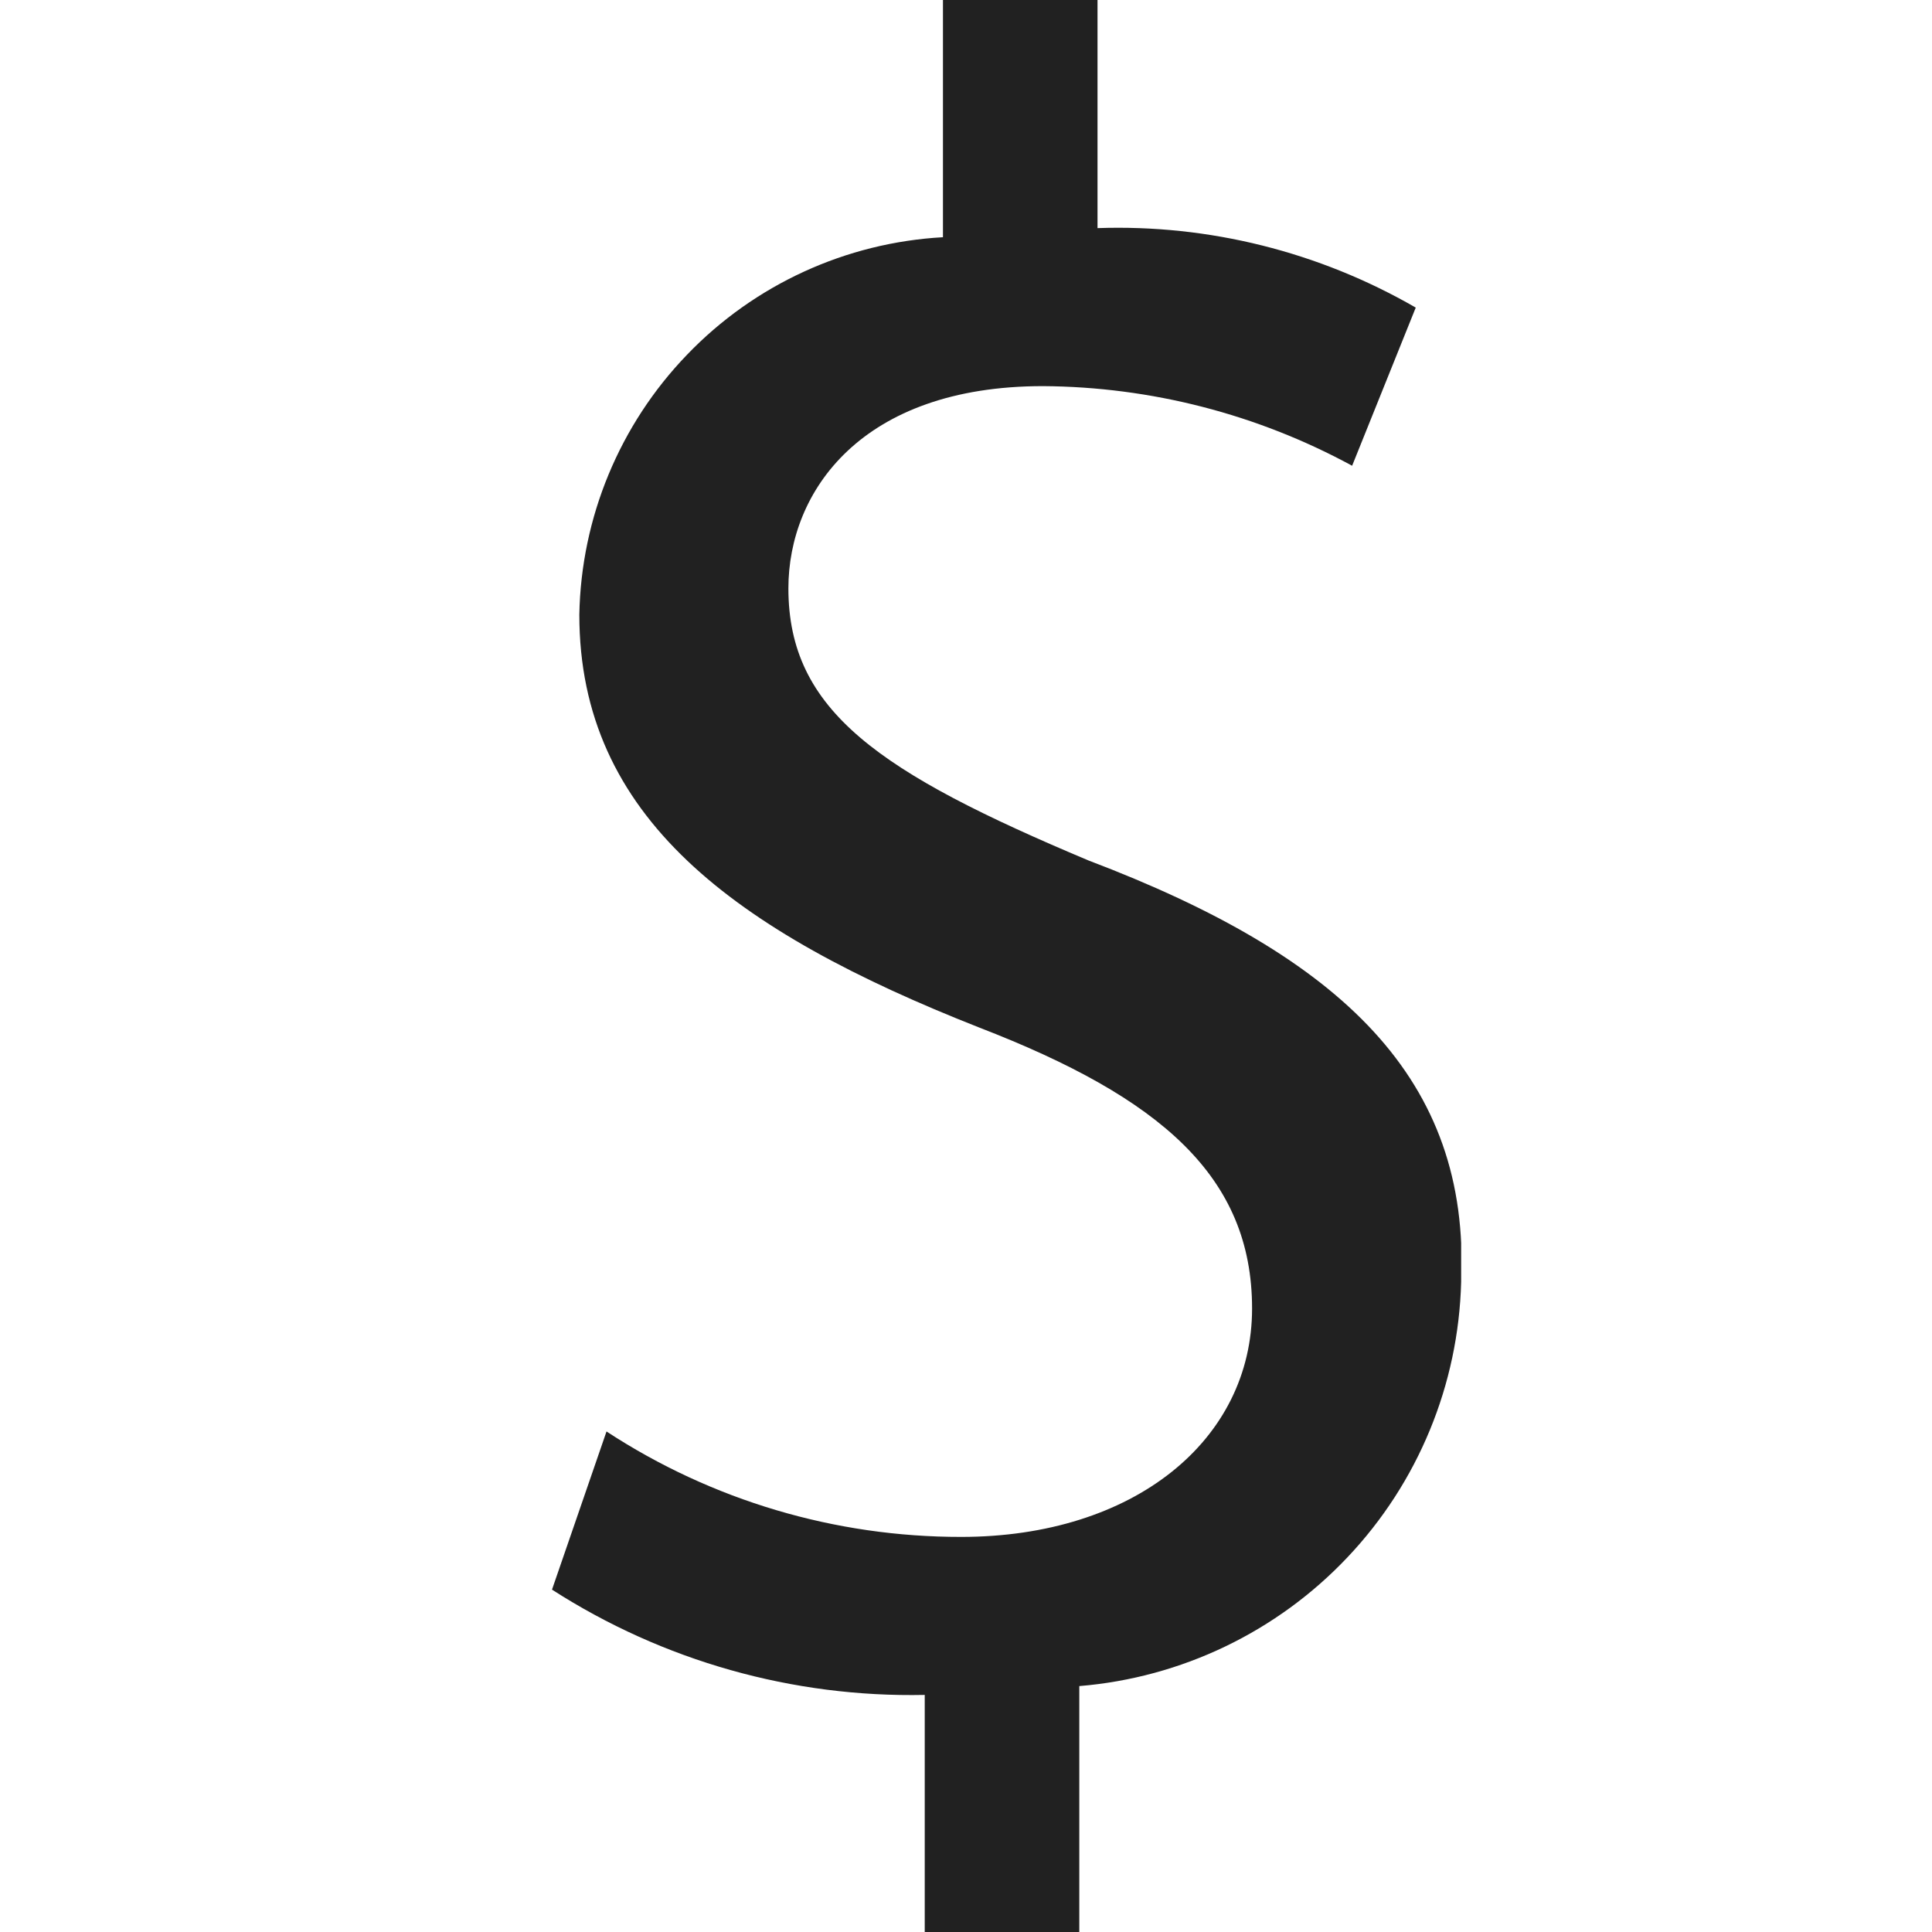 <svg width="14" height="14" viewBox="0 0 14 14" fill="none" xmlns="http://www.w3.org/2000/svg">
<g clip-path="url(#clip0_1766_401)">
<path fill-rule="evenodd" clip-rule="evenodd" d="M7.887 6.235C6.372 5.598 5.713 5.153 5.713 4.263C5.713 3.563 6.24 2.798 7.558 2.798C8.34 2.803 9.11 3.001 9.798 3.375L10.259 2.229C9.559 1.825 8.76 1.625 7.953 1.653V0H6.833V1.719C6.13 1.758 5.467 2.062 4.979 2.57C4.49 3.077 4.211 3.75 4.198 4.454C4.198 5.919 5.318 6.746 7.096 7.446C8.414 7.955 9.073 8.528 9.073 9.482C9.073 10.437 8.216 11.137 6.965 11.137C6.052 11.138 5.159 10.873 4.395 10.373L4 11.519C4.804 12.036 5.745 12.302 6.701 12.282V14H7.821V12.218C8.562 12.157 9.255 11.824 9.765 11.284C10.276 10.744 10.569 10.034 10.588 9.29C10.654 7.824 9.732 6.935 7.887 6.235Z" fill="#212121"/>
</g>
<defs>
<clipPath id="clip0_1766_401">
<rect width="6.588" height="14" fill="white" transform="translate(4)"/>
</clipPath>
</defs>
</svg>
